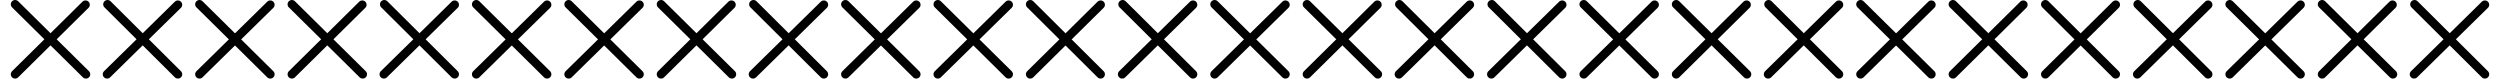 <?xml version="1.0" encoding="utf-8"?>
<!-- Generator: Adobe Illustrator 27.9.5, SVG Export Plug-In . SVG Version: 9.03 Build 54986)  -->
<svg version="1.1" id="_レイヤー_2" xmlns="http://www.w3.org/2000/svg" xmlns:xlink="http://www.w3.org/1999/xlink" x="0px"
	 y="0px" viewBox="0 0 579 18.2" style="enable-background:new 0 0 579 18.2;" xml:space="preserve">
<style type="text/css">
	.st0{fill:none;stroke:#000000;stroke-width:2;stroke-linecap:round;stroke-miterlimit:10;}
</style>
<g id="_レイヤー_1-2">
	<g>
		<g>
			<line class="st0" x1="3.5" y1="1" x2="19.9" y2="17.2"/>
			<line class="st0" x1="3.5" y1="17.2" x2="19.8" y2="1.1"/>
		</g>
		<g>
			<line class="st0" x1="24.9" y1="1" x2="41.2" y2="17.2"/>
			<line class="st0" x1="24.8" y1="17.2" x2="41.2" y2="1.1"/>
		</g>
		<g>
			<line class="st0" x1="46.2" y1="1" x2="62.6" y2="17.2"/>
			<line class="st0" x1="46.2" y1="17.2" x2="62.6" y2="1.1"/>
		</g>
		<g>
			<line class="st0" x1="67.6" y1="1" x2="84" y2="17.2"/>
			<line class="st0" x1="67.6" y1="17.2" x2="83.9" y2="1.1"/>
		</g>
		<g>
			<line class="st0" x1="89" y1="1" x2="105.3" y2="17.2"/>
			<line class="st0" x1="88.9" y1="17.2" x2="105.3" y2="1.1"/>
		</g>
		<g>
			<line class="st0" x1="110.3" y1="1" x2="126.7" y2="17.2"/>
			<line class="st0" x1="110.3" y1="17.2" x2="126.7" y2="1.1"/>
		</g>
		<g>
			<line class="st0" x1="131.7" y1="1" x2="148.1" y2="17.2"/>
			<line class="st0" x1="131.7" y1="17.2" x2="148.1" y2="1.1"/>
		</g>
		<g>
			<line class="st0" x1="153.1" y1="1" x2="169.5" y2="17.2"/>
			<line class="st0" x1="153.1" y1="17.2" x2="169.4" y2="1.1"/>
		</g>
		<g>
			<line class="st0" x1="174.5" y1="1" x2="190.8" y2="17.2"/>
			<line class="st0" x1="174.4" y1="17.2" x2="190.8" y2="1.1"/>
		</g>
		<g>
			<line class="st0" x1="195.8" y1="1" x2="212.2" y2="17.2"/>
			<line class="st0" x1="195.8" y1="17.2" x2="212.2" y2="1.1"/>
		</g>
		<g>
			<line class="st0" x1="217.2" y1="1" x2="233.6" y2="17.2"/>
			<line class="st0" x1="217.2" y1="17.2" x2="233.6" y2="1.1"/>
		</g>
		<g>
			<line class="st0" x1="238.6" y1="1" x2="254.9" y2="17.2"/>
			<line class="st0" x1="238.6" y1="17.2" x2="254.9" y2="1.1"/>
		</g>
		<g>
			<line class="st0" x1="260" y1="1" x2="276.3" y2="17.2"/>
			<line class="st0" x1="259.9" y1="17.2" x2="276.3" y2="1.1"/>
		</g>
		<g>
			<line class="st0" x1="281.3" y1="1" x2="297.7" y2="17.2"/>
			<line class="st0" x1="281.3" y1="17.2" x2="297.7" y2="1.1"/>
		</g>
		<g>
			<line class="st0" x1="302.7" y1="1" x2="319.1" y2="17.2"/>
			<line class="st0" x1="302.7" y1="17.2" x2="319" y2="1.1"/>
		</g>
		<g>
			<line class="st0" x1="324.1" y1="1" x2="340.4" y2="17.2"/>
			<line class="st0" x1="324" y1="17.2" x2="340.4" y2="1.1"/>
		</g>
		<g>
			<line class="st0" x1="345.5" y1="1" x2="361.8" y2="17.2"/>
			<line class="st0" x1="345.4" y1="17.2" x2="361.8" y2="1.1"/>
		</g>
		<g>
			<line class="st0" x1="366.8" y1="1" x2="383.2" y2="17.2"/>
			<line class="st0" x1="366.8" y1="17.2" x2="383.2" y2="1.1"/>
		</g>
		<g>
			<line class="st0" x1="388.2" y1="1" x2="404.6" y2="17.2"/>
			<line class="st0" x1="388.2" y1="17.2" x2="404.5" y2="1.1"/>
		</g>
		<g>
			<line class="st0" x1="409.6" y1="1" x2="425.9" y2="17.2"/>
			<line class="st0" x1="409.5" y1="17.2" x2="425.9" y2="1.1"/>
		</g>
		<g>
			<line class="st0" x1="430.9" y1="1" x2="447.3" y2="17.2"/>
			<line class="st0" x1="430.9" y1="17.2" x2="447.3" y2="1.1"/>
		</g>
		<g>
			<line class="st0" x1="452.3" y1="1" x2="468.7" y2="17.2"/>
			<line class="st0" x1="452.3" y1="17.2" x2="468.6" y2="1.1"/>
		</g>
		<g>
			<line class="st0" x1="473.7" y1="1" x2="490" y2="17.2"/>
			<line class="st0" x1="473.7" y1="17.2" x2="490" y2="1.1"/>
		</g>
		<g>
			<line class="st0" x1="495.1" y1="1" x2="511.4" y2="17.2"/>
			<line class="st0" x1="495" y1="17.2" x2="511.4" y2="1.1"/>
		</g>
		<g>
			<line class="st0" x1="516.4" y1="1" x2="532.8" y2="17.2"/>
			<line class="st0" x1="516.4" y1="17.2" x2="532.8" y2="1.1"/>
		</g>
		<g>
			<line class="st0" x1="537.8" y1="1" x2="554.2" y2="17.2"/>
			<line class="st0" x1="537.8" y1="17.2" x2="554.1" y2="1.1"/>
		</g>
		<g>
			<line class="st0" x1="559.2" y1="1" x2="575.5" y2="17.2"/>
			<line class="st0" x1="559.1" y1="17.2" x2="575.5" y2="1.1"/>
		</g>
	</g>
</g>
</svg>
